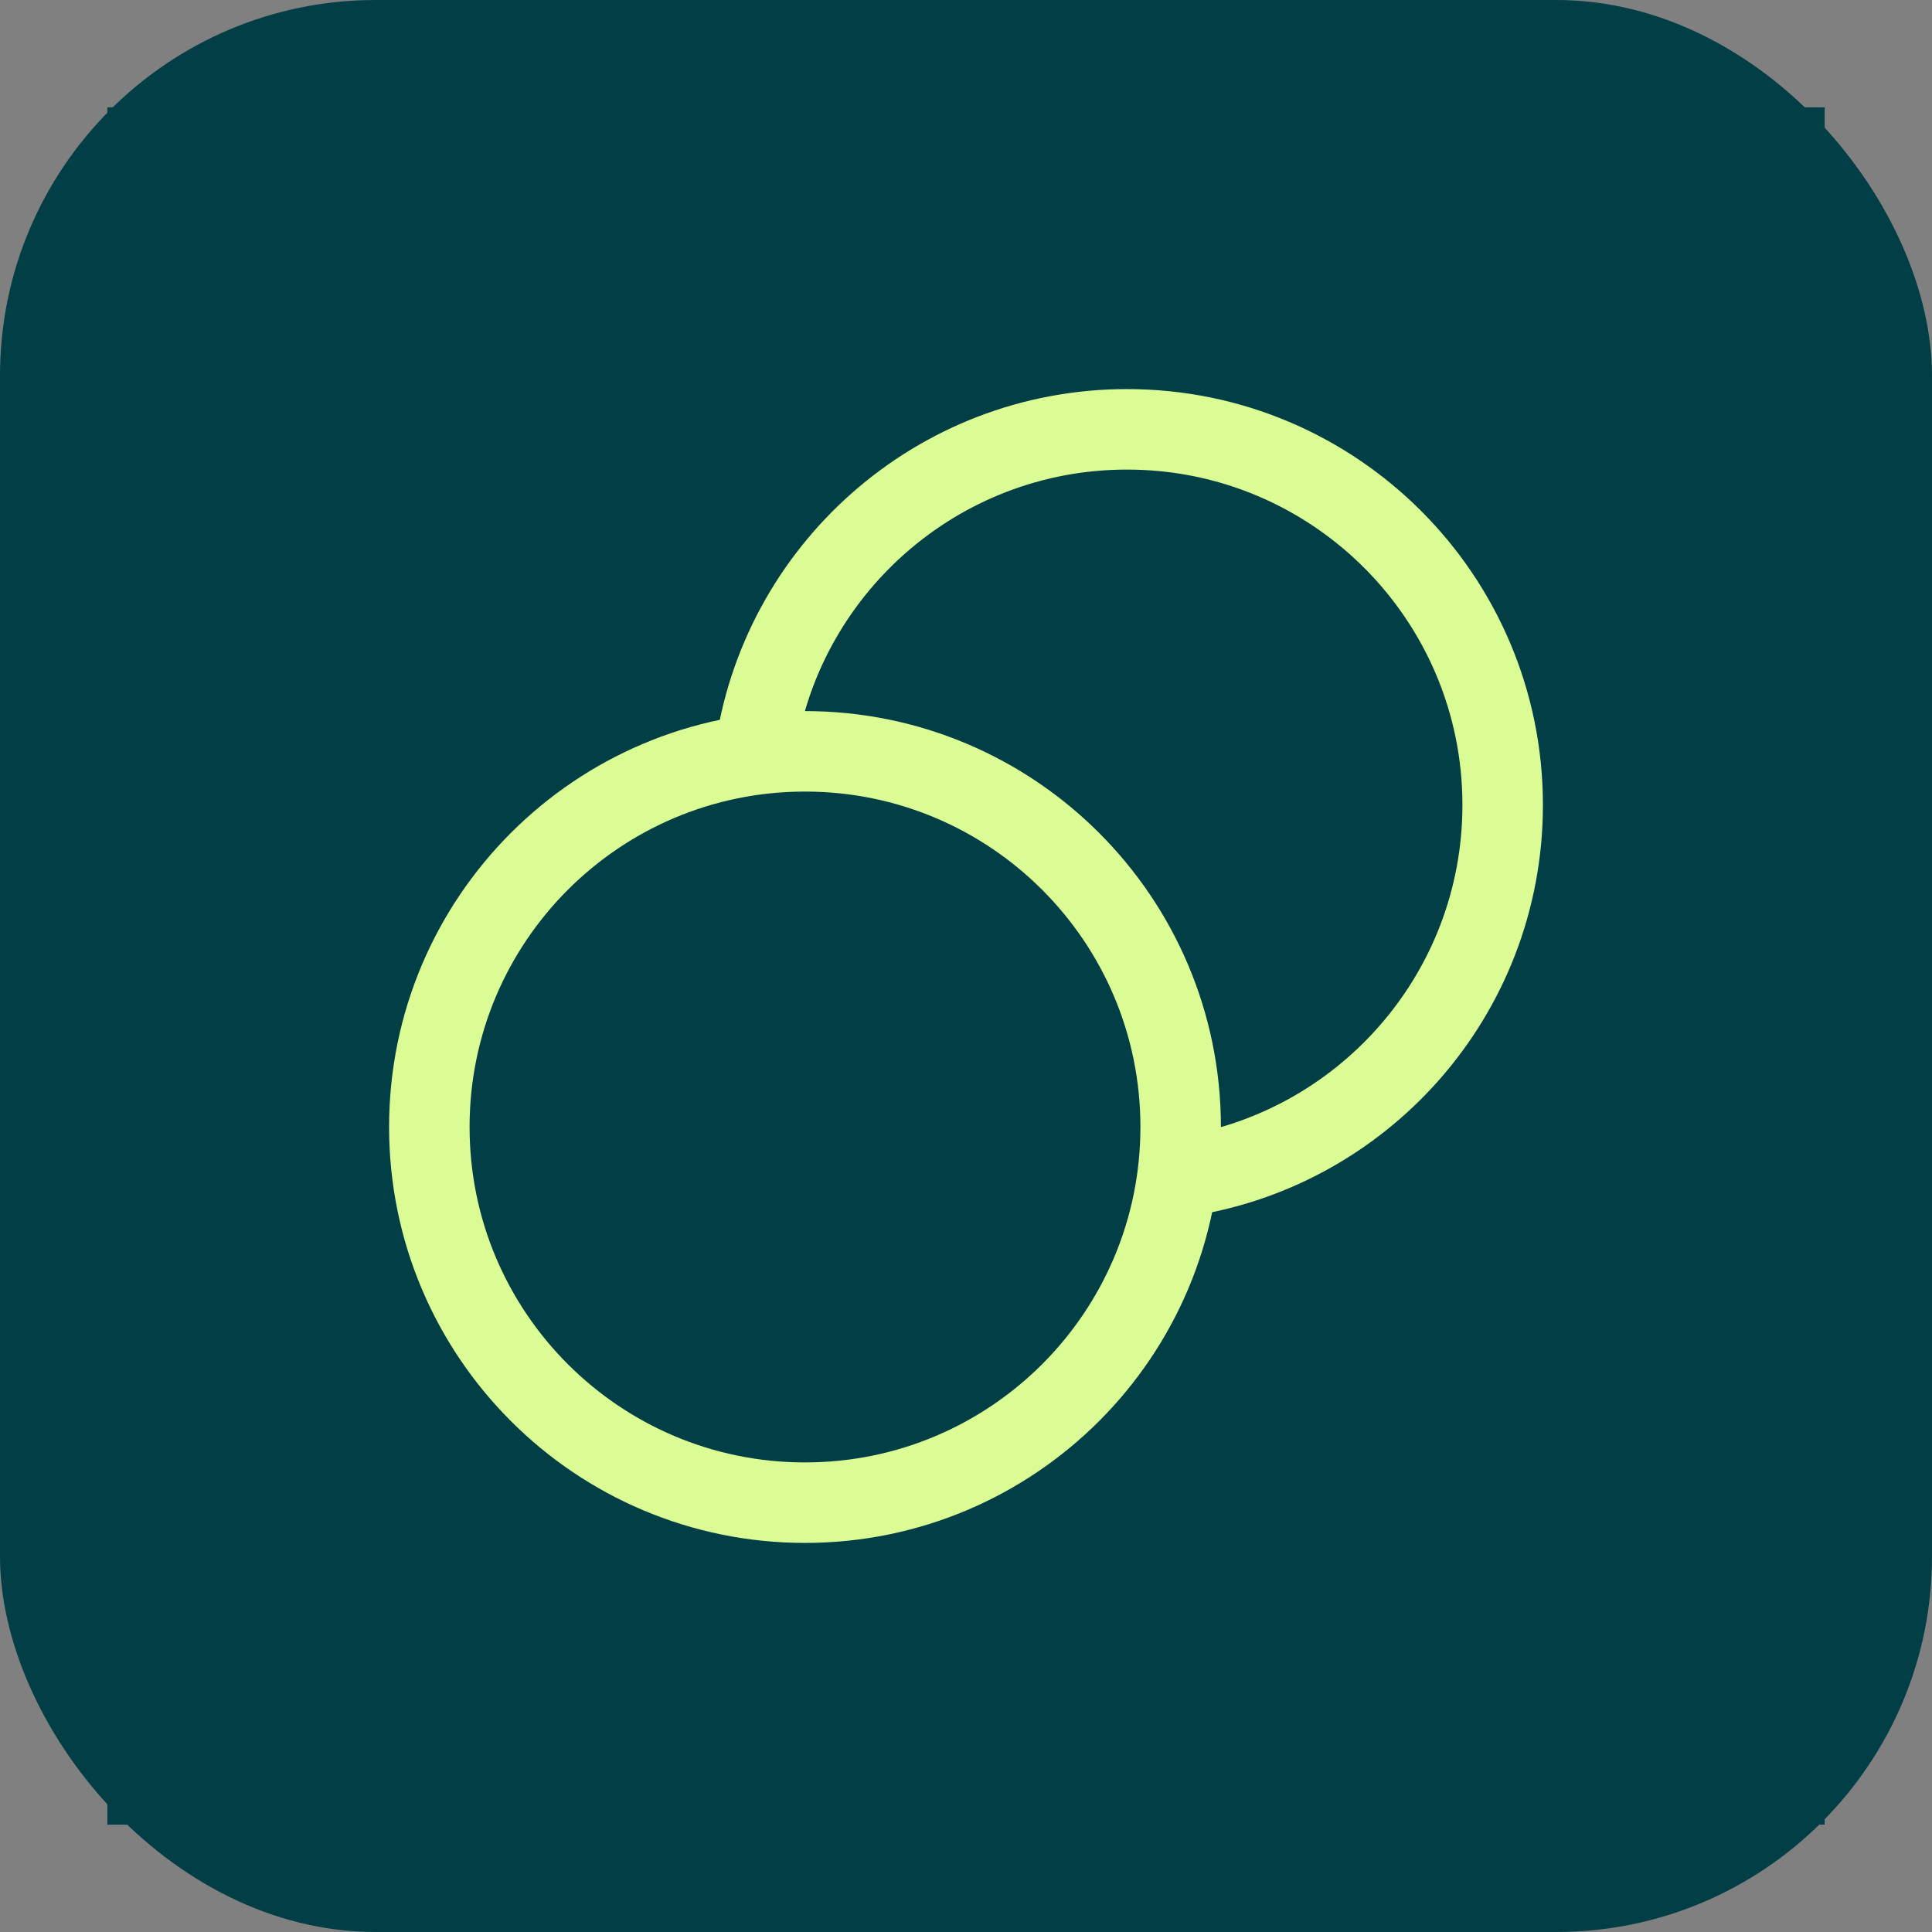 <svg xmlns="http://www.w3.org/2000/svg" width="36" height="36" viewBox="0 0 36 36" fill="none"><rect x="0" y="0" width="36" height="36" fill="#808080" stroke="none"/><rect width="36" height="36" rx="7" fill="#013E46"></rect><rect width="32" height="32" transform="translate(2 2)" fill="#013E46"></rect><path d="M21.938 21.938C25.36 21.48 28 18.548 28 15C28 11.134 24.866 8 21 8C17.452 8 14.521 10.64 14.062 14.062M22 21C22 24.866 18.866 28 15 28C11.134 28 8 24.866 8 21C8 17.134 11.134 14 15 14C18.866 14 22 17.134 22 21Z" stroke="#DBFB95" stroke-width="1.5" stroke-linecap="round" stroke-linejoin="round"></path></svg>
